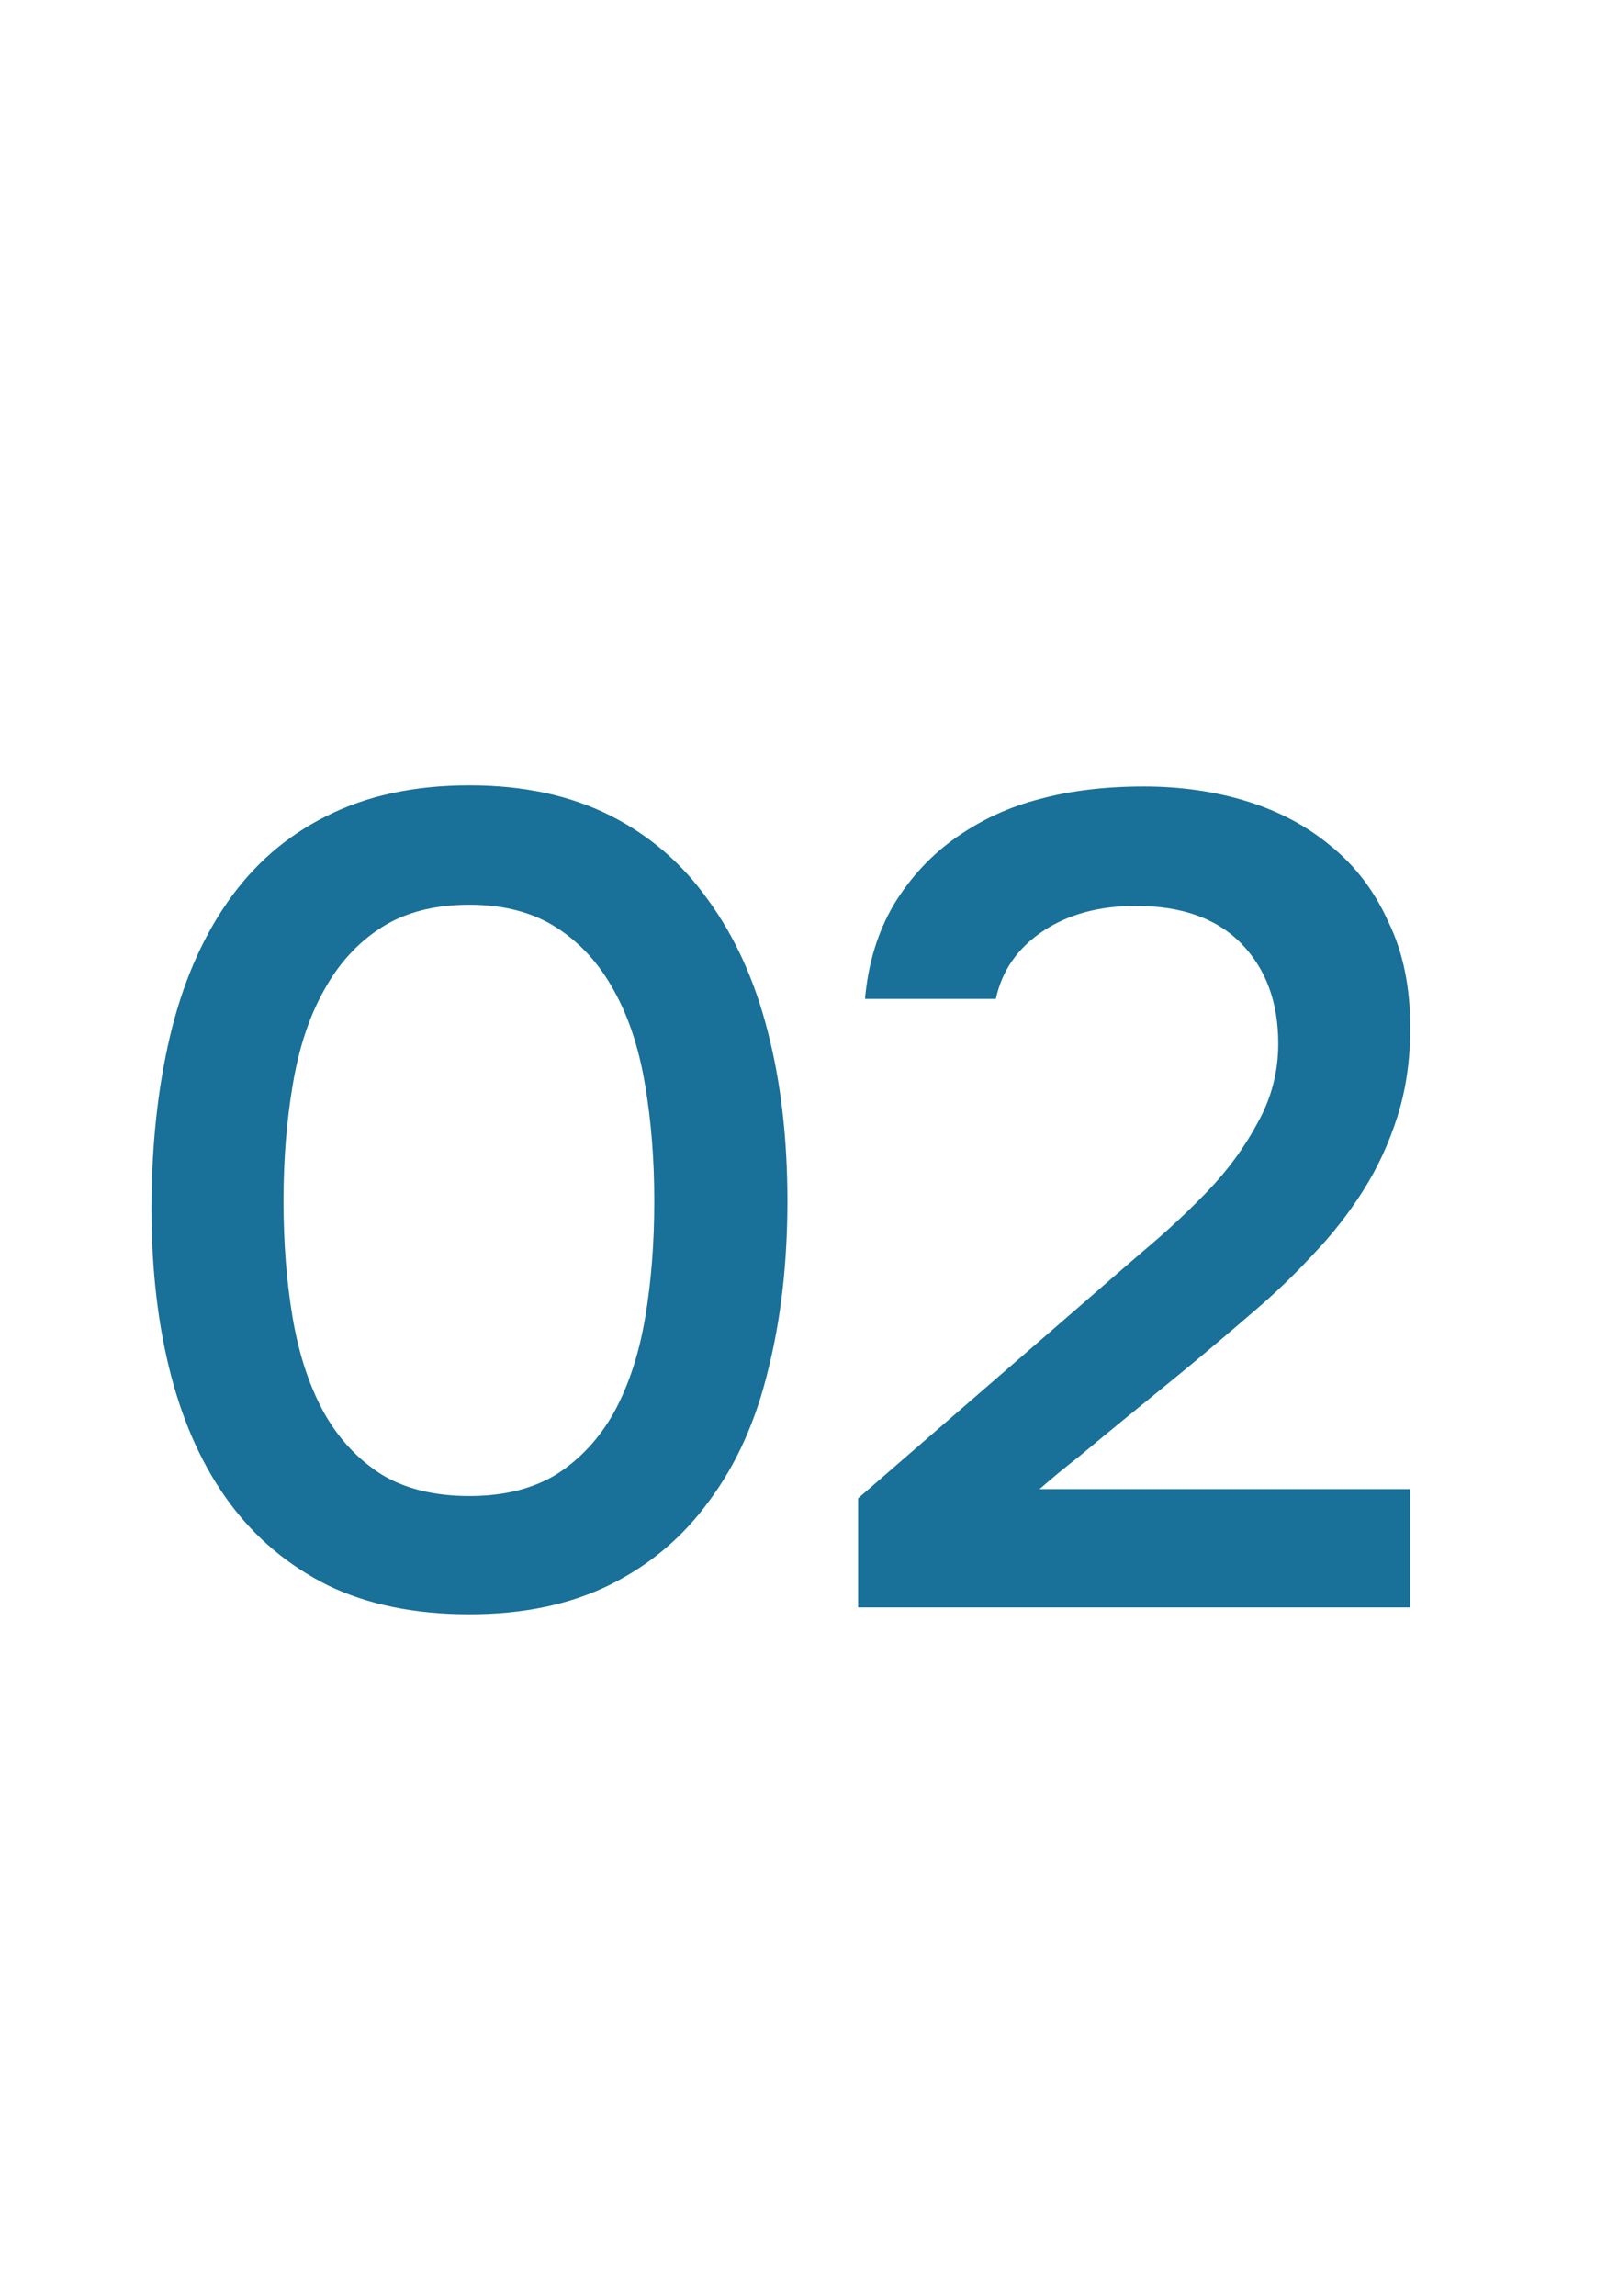 <svg width="35" height="50" viewBox="0 0 35 50" fill="none" xmlns="http://www.w3.org/2000/svg">
<path d="M17.15 26.15C17.15 27.5 17.008 28.733 16.725 29.85C16.458 30.95 16.033 31.892 15.45 32.675C14.883 33.458 14.167 34.067 13.3 34.5C12.433 34.933 11.408 35.15 10.225 35.15C9.042 35.15 8.017 34.942 7.15 34.525C6.283 34.092 5.567 33.492 5 32.725C4.433 31.958 4.008 31.033 3.725 29.95C3.442 28.867 3.3 27.658 3.3 26.325C3.3 24.958 3.433 23.708 3.7 22.575C3.967 21.442 4.383 20.467 4.95 19.65C5.517 18.833 6.233 18.208 7.1 17.775C7.983 17.325 9.025 17.1 10.225 17.1C11.392 17.1 12.408 17.317 13.275 17.75C14.142 18.183 14.858 18.8 15.425 19.6C16.008 20.4 16.442 21.358 16.725 22.475C17.008 23.575 17.15 24.8 17.15 26.15ZM6.175 26.15C6.175 27.067 6.242 27.917 6.375 28.7C6.508 29.483 6.733 30.167 7.05 30.75C7.367 31.317 7.783 31.767 8.3 32.1C8.817 32.417 9.458 32.575 10.225 32.575C10.975 32.575 11.608 32.417 12.125 32.1C12.642 31.767 13.058 31.317 13.375 30.75C13.692 30.167 13.917 29.483 14.05 28.7C14.183 27.917 14.25 27.067 14.25 26.15C14.25 25.25 14.183 24.408 14.05 23.625C13.917 22.825 13.692 22.142 13.375 21.575C13.058 20.992 12.642 20.533 12.125 20.2C11.608 19.867 10.975 19.7 10.225 19.7C9.458 19.7 8.817 19.867 8.3 20.2C7.783 20.533 7.367 20.992 7.05 21.575C6.733 22.142 6.508 22.825 6.375 23.625C6.242 24.408 6.175 25.25 6.175 26.15ZM23.564 28.4C23.965 28.05 24.406 27.667 24.89 27.25C25.39 26.833 25.856 26.4 26.29 25.95C26.739 25.483 27.106 24.983 27.39 24.45C27.689 23.917 27.84 23.342 27.84 22.725C27.84 21.825 27.573 21.1 27.04 20.55C26.506 20 25.739 19.725 24.739 19.725C23.939 19.725 23.265 19.908 22.715 20.275C22.165 20.642 21.823 21.133 21.689 21.75H18.84C18.906 20.983 19.114 20.3 19.465 19.7C19.831 19.1 20.29 18.608 20.84 18.225C21.39 17.842 21.989 17.567 22.64 17.4C23.306 17.217 24.064 17.125 24.915 17.125C25.715 17.125 26.465 17.233 27.165 17.45C27.864 17.667 28.473 17.992 28.989 18.425C29.523 18.858 29.939 19.408 30.239 20.075C30.556 20.725 30.715 21.492 30.715 22.375C30.715 23.075 30.623 23.717 30.439 24.3C30.256 24.883 30.006 25.425 29.689 25.925C29.373 26.425 29.006 26.892 28.59 27.325C28.189 27.758 27.765 28.167 27.314 28.55C26.715 29.067 26.181 29.517 25.715 29.9C25.265 30.267 24.856 30.6 24.489 30.9C24.123 31.2 23.79 31.475 23.489 31.725C23.189 31.958 22.906 32.192 22.64 32.425H30.715V35H18.689V32.625L23.564 28.4Z" fill="#197099"/>
</svg>
